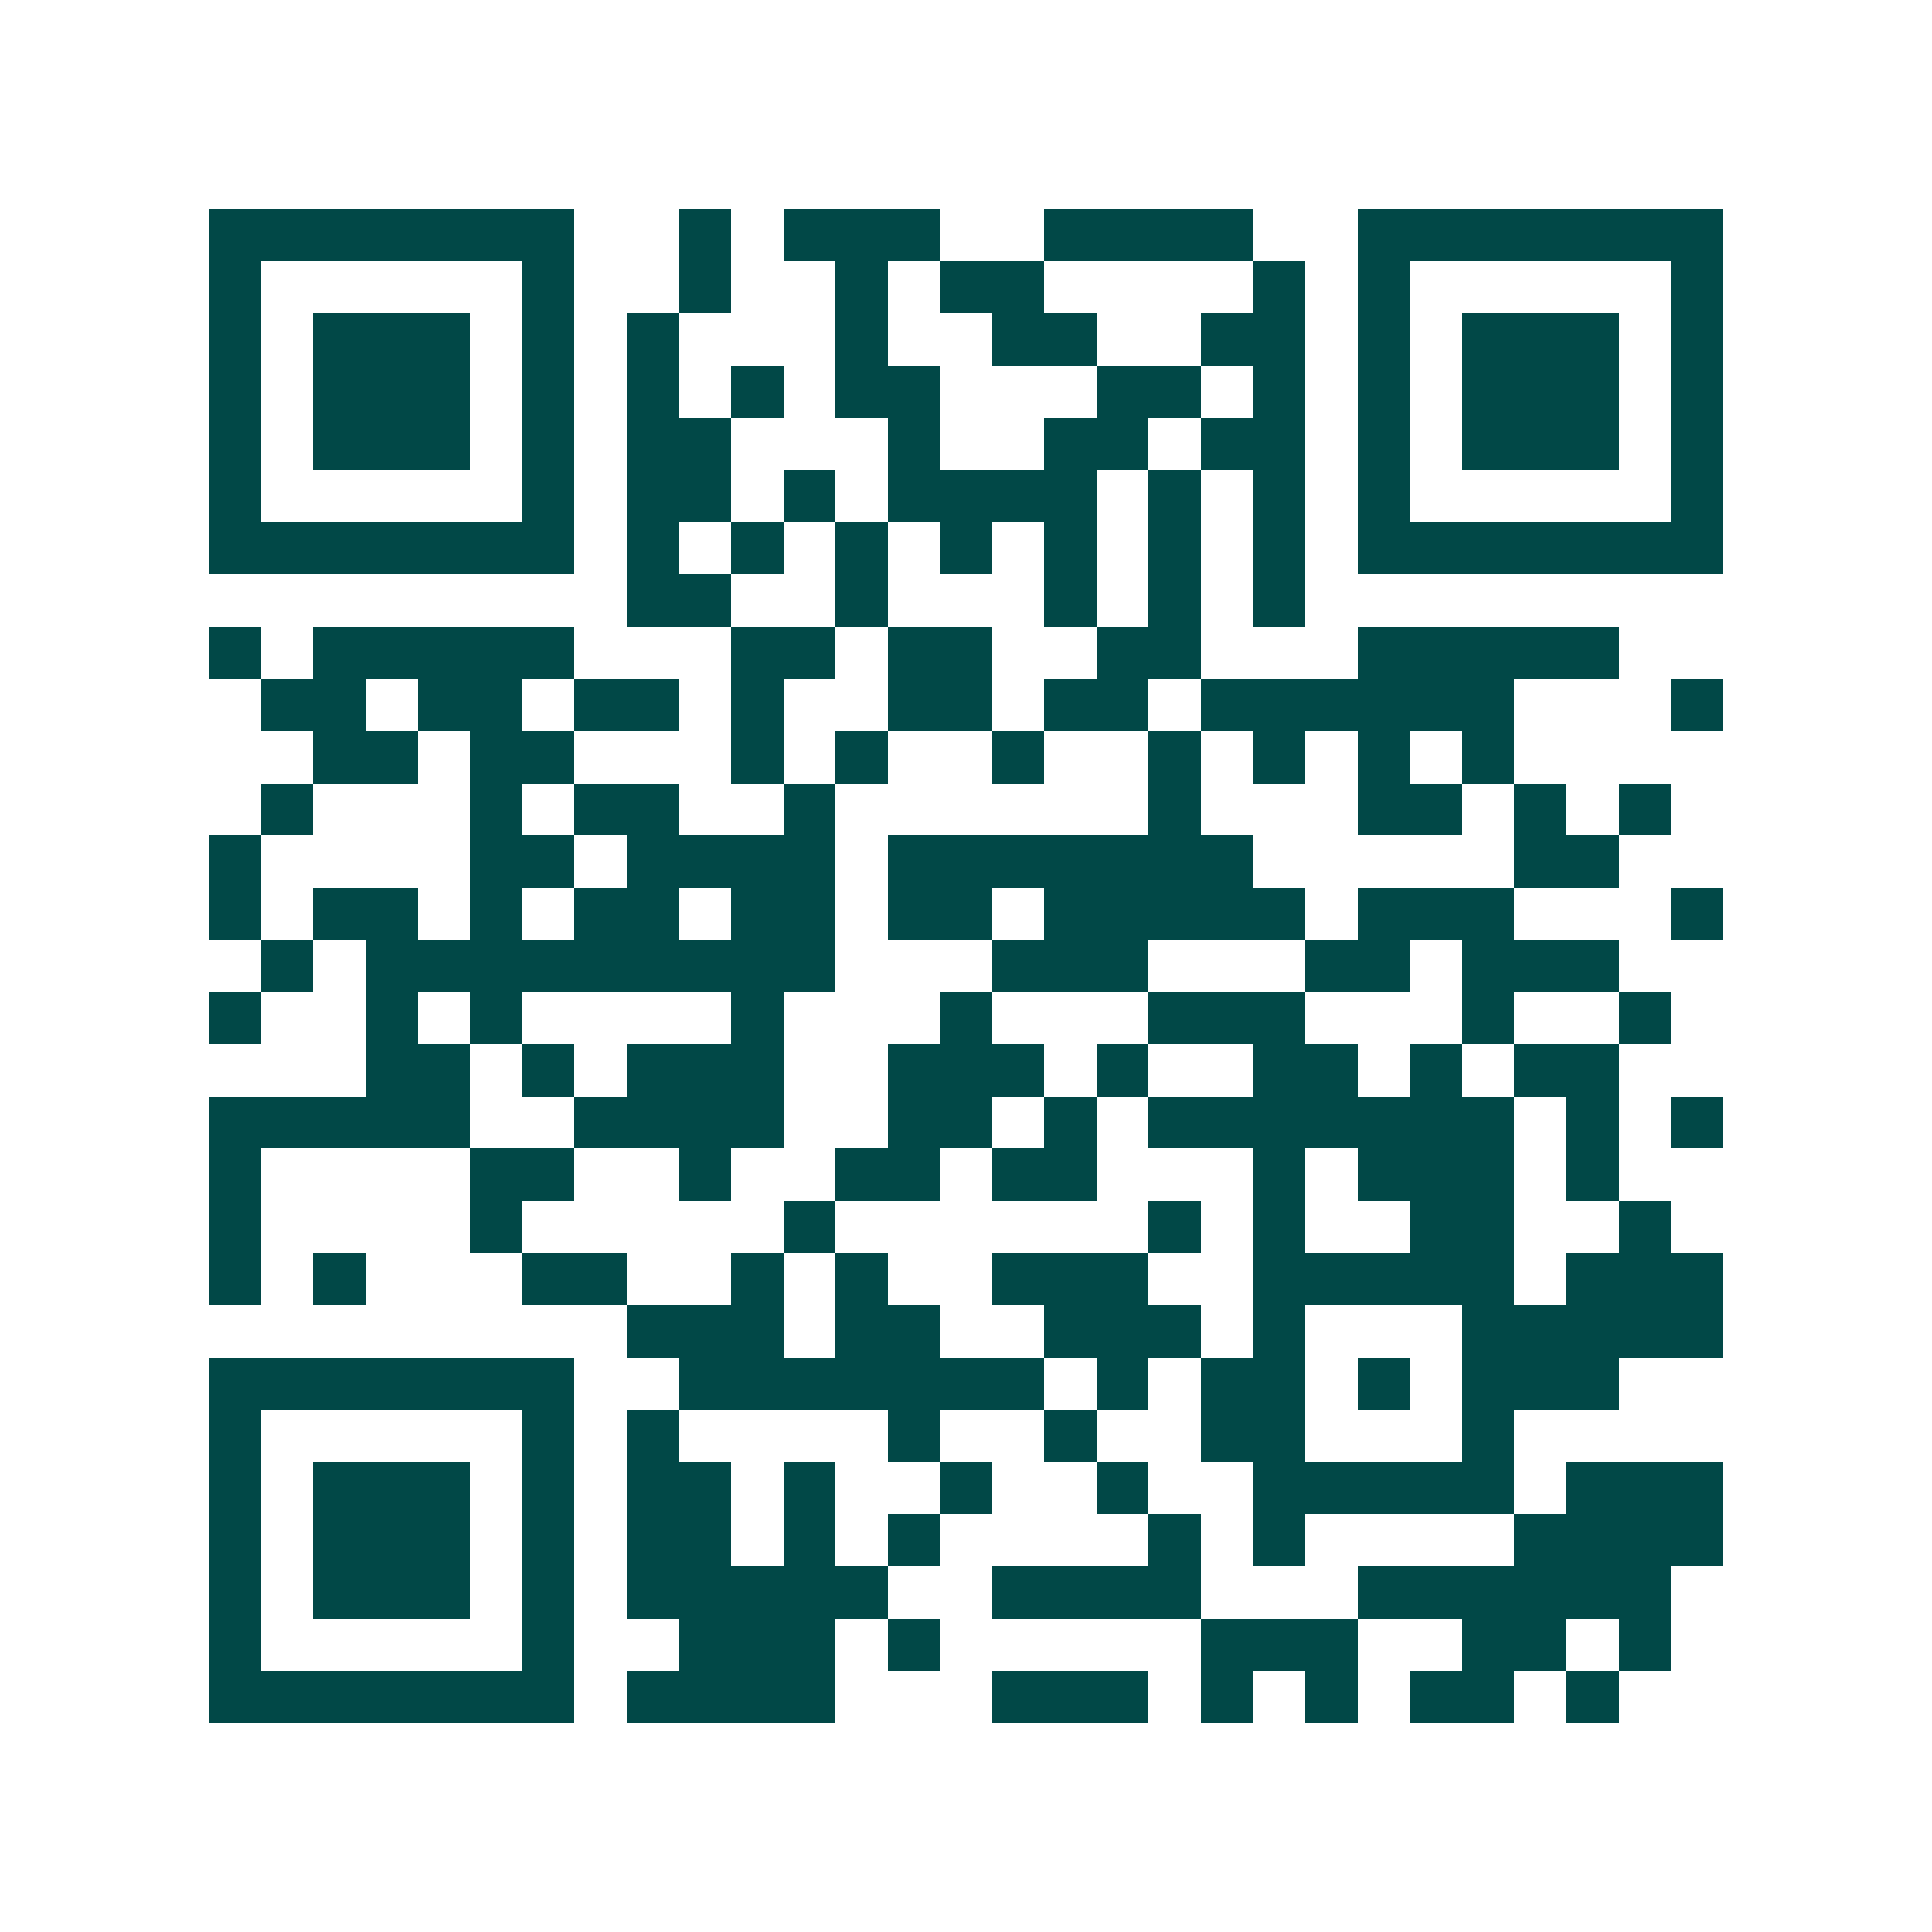 <svg xmlns="http://www.w3.org/2000/svg" width="200" height="200" viewBox="0 0 37 37" shape-rendering="crispEdges"><path fill="#ffffff" d="M0 0h37v37H0z"/><path stroke="#014847" d="M4 4.5h7m2 0h1m1 0h3m2 0h4m2 0h7M4 5.5h1m5 0h1m2 0h1m2 0h1m1 0h2m4 0h1m1 0h1m5 0h1M4 6.5h1m1 0h3m1 0h1m1 0h1m3 0h1m2 0h2m2 0h2m1 0h1m1 0h3m1 0h1M4 7.5h1m1 0h3m1 0h1m1 0h1m1 0h1m1 0h2m3 0h2m1 0h1m1 0h1m1 0h3m1 0h1M4 8.5h1m1 0h3m1 0h1m1 0h2m3 0h1m2 0h2m1 0h2m1 0h1m1 0h3m1 0h1M4 9.5h1m5 0h1m1 0h2m1 0h1m1 0h4m1 0h1m1 0h1m1 0h1m5 0h1M4 10.5h7m1 0h1m1 0h1m1 0h1m1 0h1m1 0h1m1 0h1m1 0h1m1 0h7M12 11.5h2m2 0h1m3 0h1m1 0h1m1 0h1M4 12.5h1m1 0h5m3 0h2m1 0h2m2 0h2m3 0h5M5 13.5h2m1 0h2m1 0h2m1 0h1m2 0h2m1 0h2m1 0h6m3 0h1M6 14.5h2m1 0h2m3 0h1m1 0h1m2 0h1m2 0h1m1 0h1m1 0h1m1 0h1M5 15.5h1m3 0h1m1 0h2m2 0h1m6 0h1m3 0h2m1 0h1m1 0h1M4 16.5h1m4 0h2m1 0h4m1 0h7m5 0h2M4 17.5h1m1 0h2m1 0h1m1 0h2m1 0h2m1 0h2m1 0h5m1 0h3m3 0h1M5 18.5h1m1 0h9m3 0h3m3 0h2m1 0h3M4 19.5h1m2 0h1m1 0h1m4 0h1m3 0h1m3 0h3m3 0h1m2 0h1M7 20.5h2m1 0h1m1 0h3m2 0h3m1 0h1m2 0h2m1 0h1m1 0h2M4 21.5h5m2 0h4m2 0h2m1 0h1m1 0h7m1 0h1m1 0h1M4 22.5h1m4 0h2m2 0h1m2 0h2m1 0h2m3 0h1m1 0h3m1 0h1M4 23.5h1m4 0h1m5 0h1m6 0h1m1 0h1m2 0h2m2 0h1M4 24.5h1m1 0h1m3 0h2m2 0h1m1 0h1m2 0h3m2 0h5m1 0h3M12 25.5h3m1 0h2m2 0h3m1 0h1m3 0h5M4 26.5h7m2 0h7m1 0h1m1 0h2m1 0h1m1 0h3M4 27.5h1m5 0h1m1 0h1m4 0h1m2 0h1m2 0h2m3 0h1M4 28.5h1m1 0h3m1 0h1m1 0h2m1 0h1m2 0h1m2 0h1m2 0h5m1 0h3M4 29.5h1m1 0h3m1 0h1m1 0h2m1 0h1m1 0h1m4 0h1m1 0h1m4 0h4M4 30.5h1m1 0h3m1 0h1m1 0h5m2 0h4m3 0h6M4 31.5h1m5 0h1m2 0h3m1 0h1m5 0h3m2 0h2m1 0h1M4 32.5h7m1 0h4m3 0h3m1 0h1m1 0h1m1 0h2m1 0h1"/></svg>
